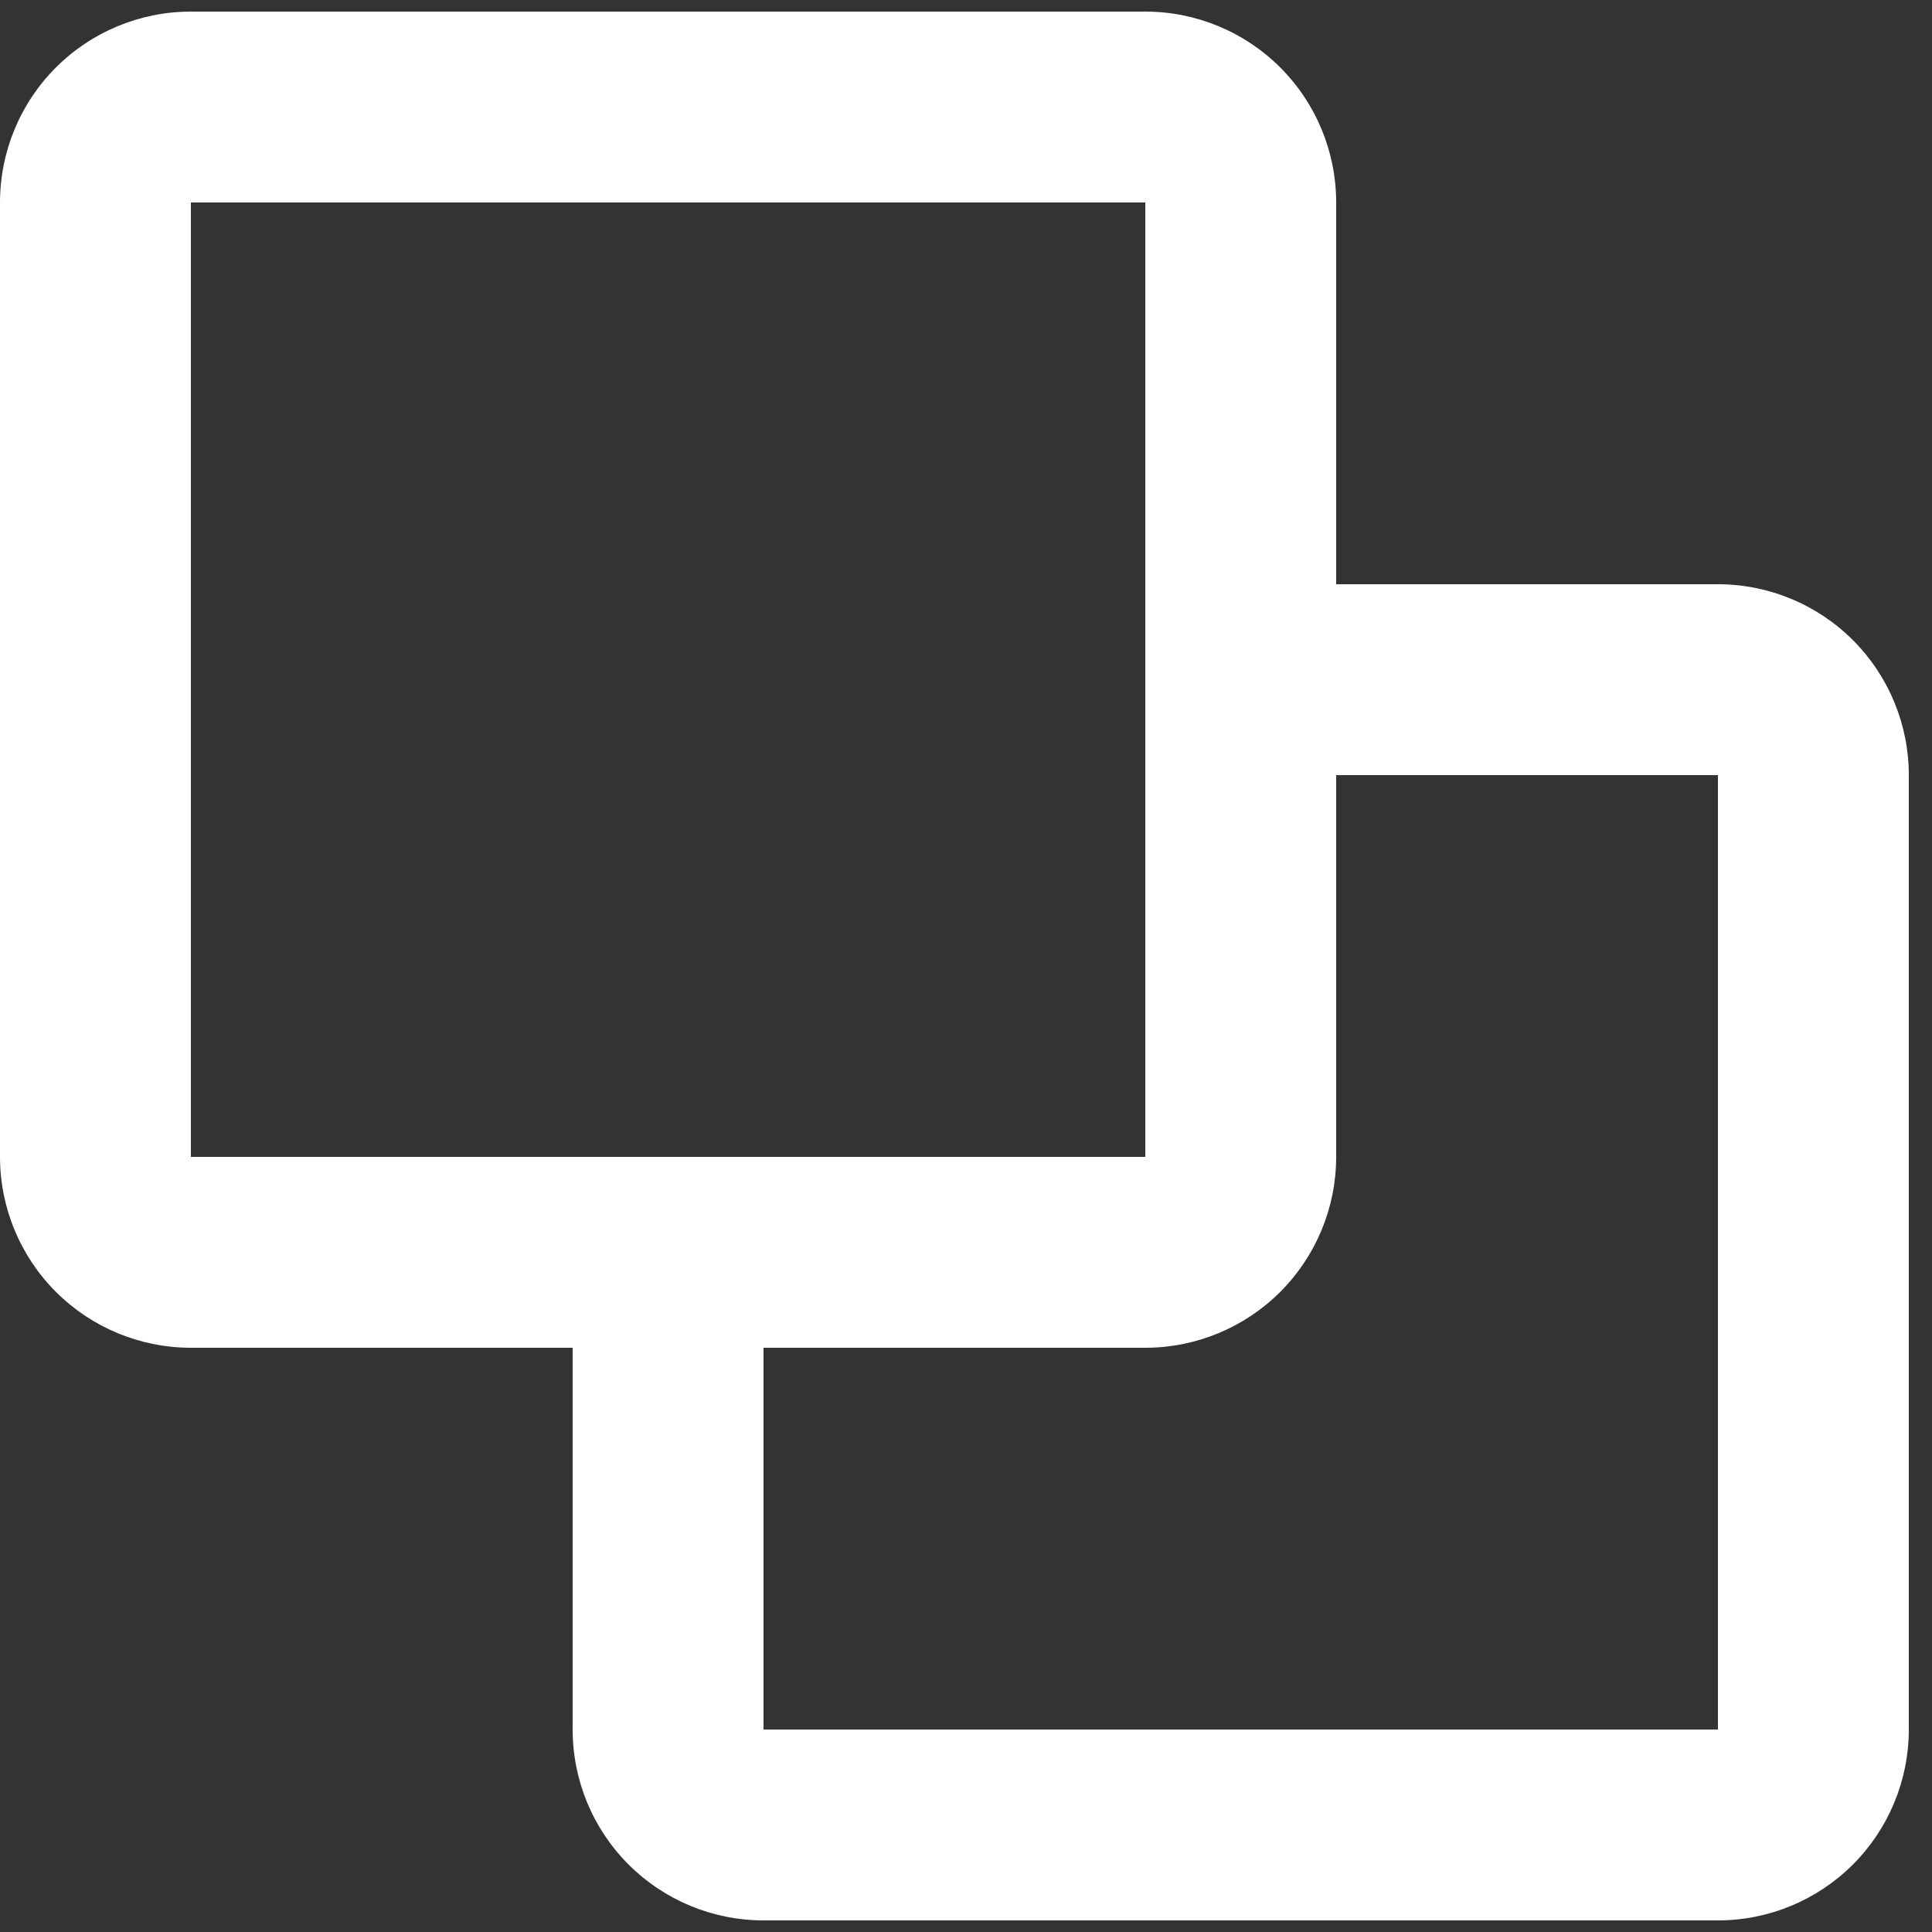 <svg width="15" height="15" viewBox="0 0 15 15" fill="none" xmlns="http://www.w3.org/2000/svg">
<rect x="0" y="0" width="15" height="15" fill="#333333" stroke="none"/>
<path d="M0 1.572C0 1.179 0.156 0.802 0.434 0.524C0.712 0.246 1.089 0.09 1.482 0.09H8.892C9.285 0.09 9.662 0.246 9.94 0.524C10.218 0.802 10.374 1.179 10.374 1.572V4.536H13.338C13.731 4.536 14.108 4.692 14.386 4.97C14.664 5.248 14.82 5.625 14.82 6.018V13.428C14.82 13.821 14.664 14.198 14.386 14.476C14.108 14.754 13.731 14.91 13.338 14.91H5.928C5.535 14.91 5.158 14.754 4.88 14.476C4.602 14.198 4.446 13.821 4.446 13.428V10.464H1.482C1.089 10.464 0.712 10.308 0.434 10.03C0.156 9.752 0 9.375 0 8.982V1.572ZM5.928 10.464V13.428H13.338V6.018H10.374V8.982C10.374 9.375 10.218 9.752 9.94 10.03C9.662 10.308 9.285 10.464 8.892 10.464H5.928ZM8.892 8.982V1.572H1.482V8.982H8.892Z" fill="white"/>
</svg>
